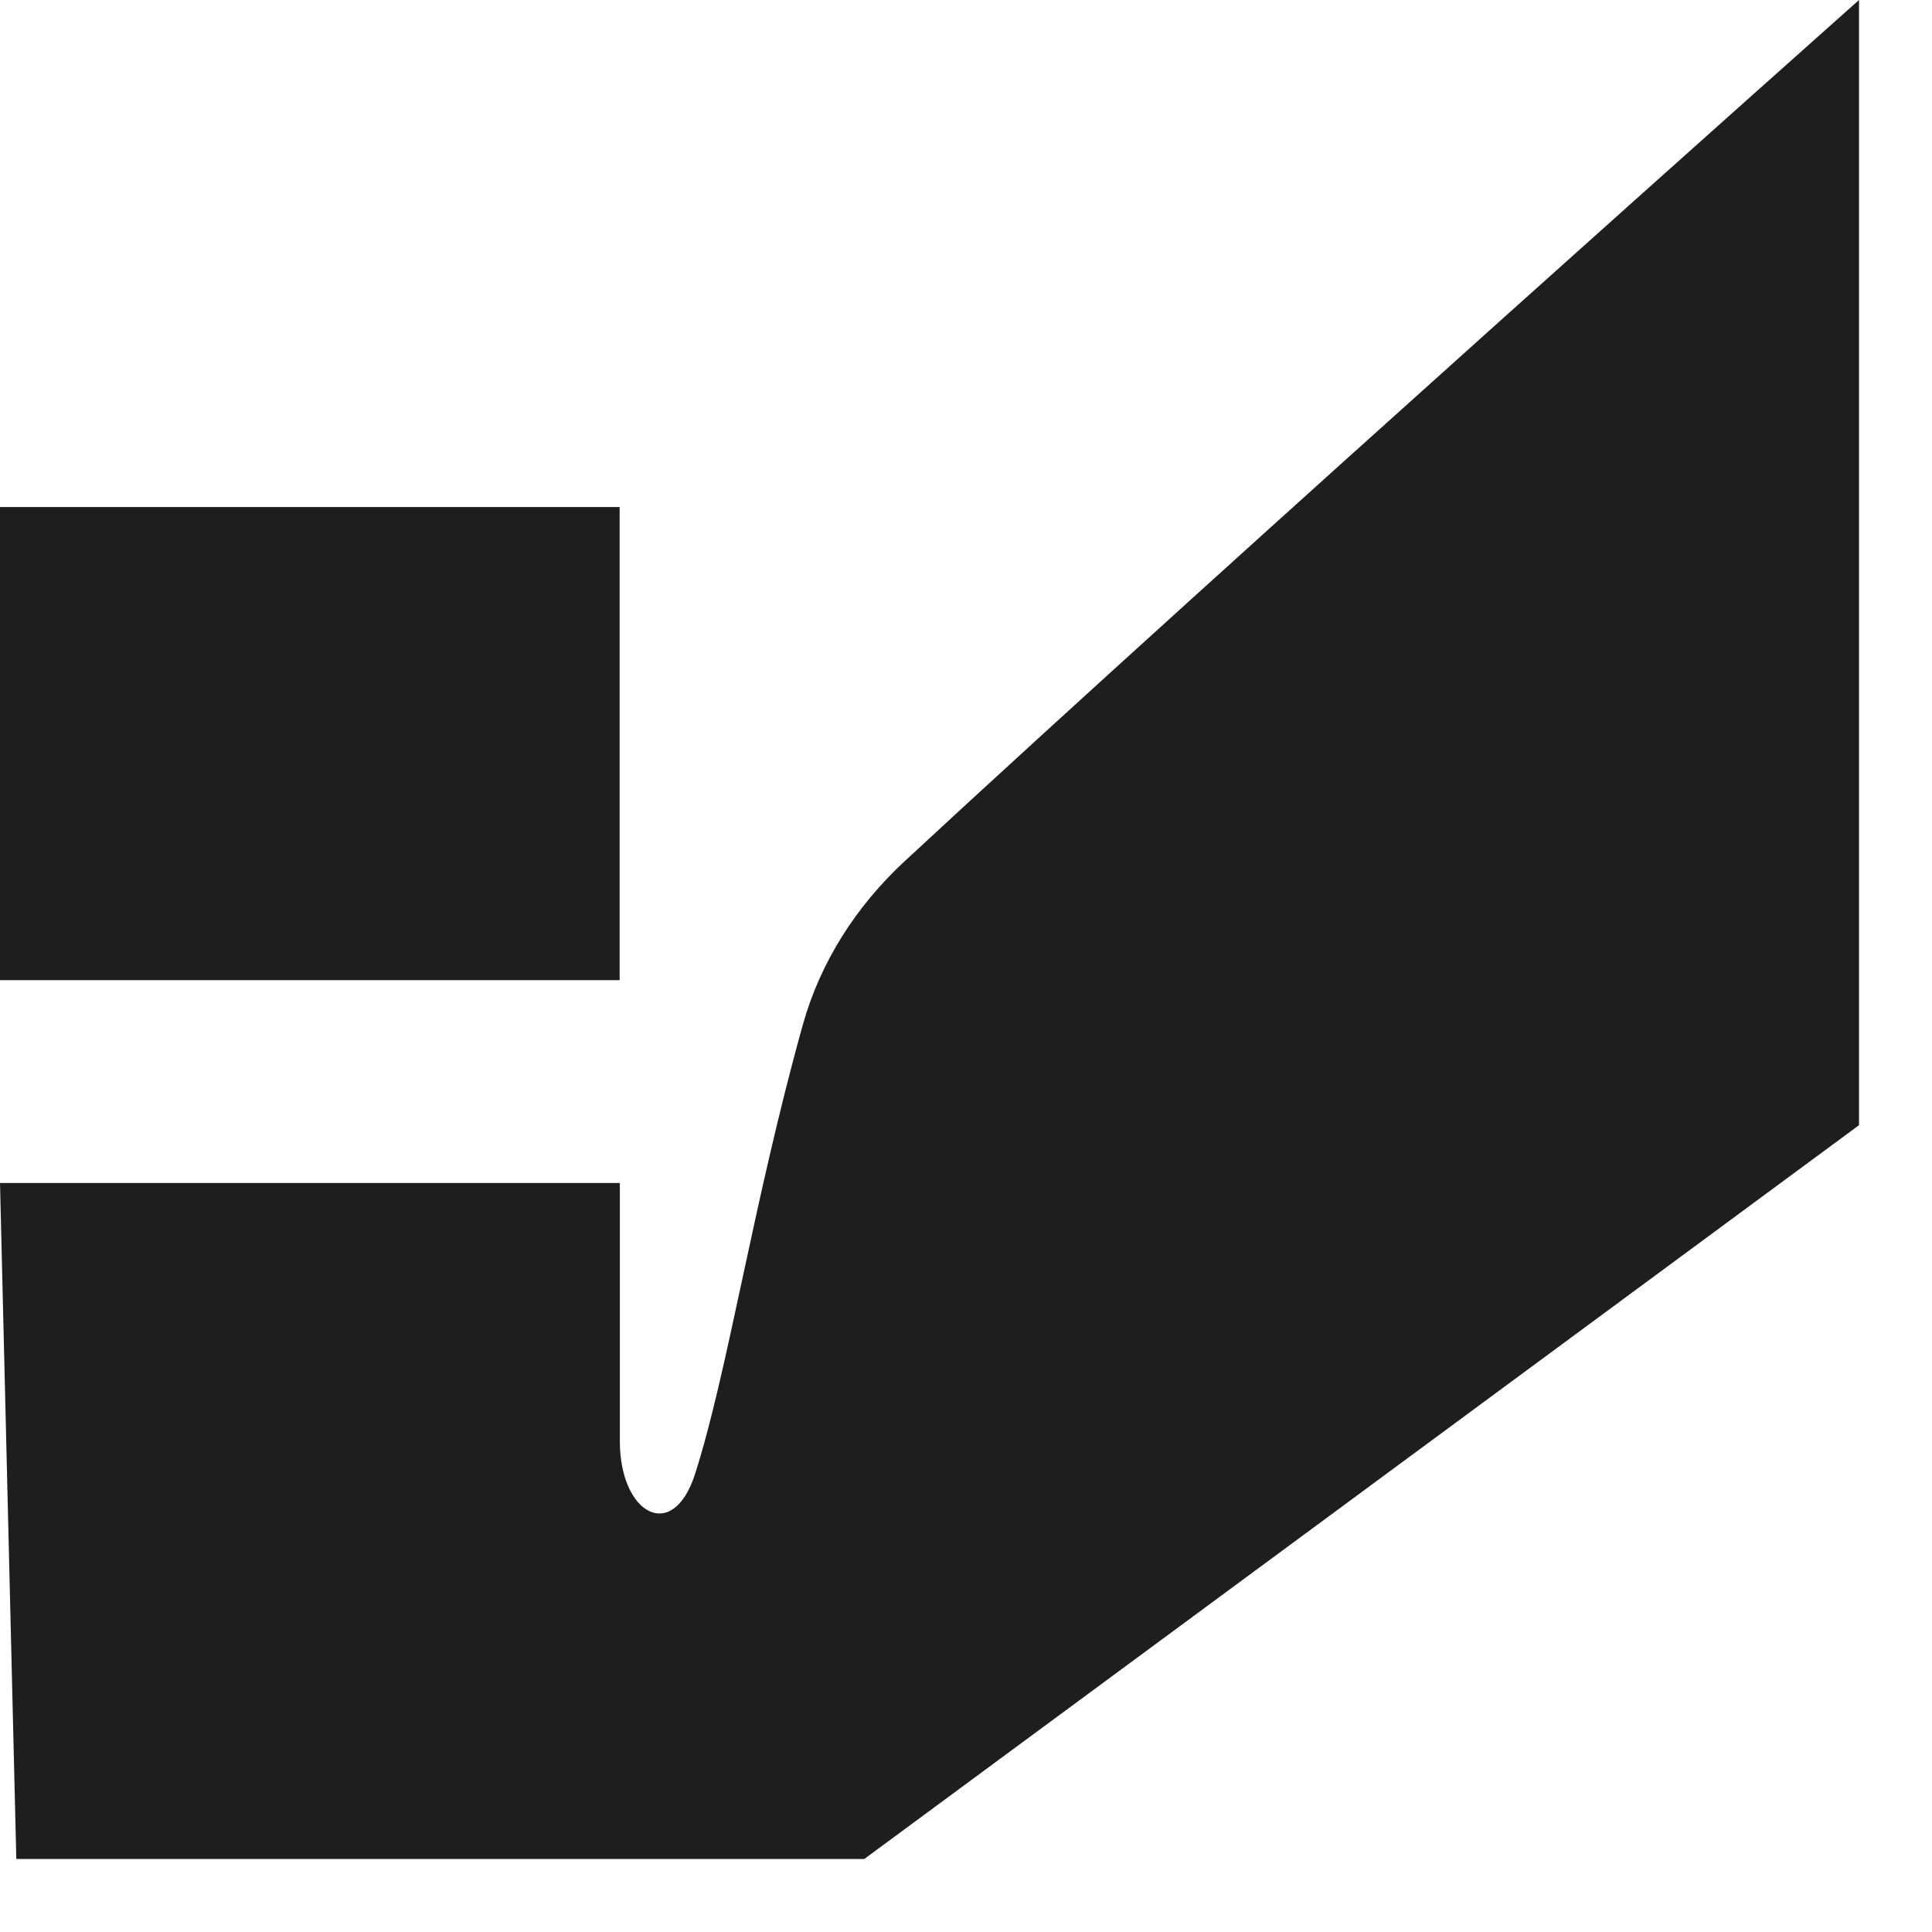<?xml version="1.0" encoding="UTF-8"?> <svg xmlns="http://www.w3.org/2000/svg" width="18" height="18" viewBox="0 0 18 18" fill="none"><path d="M17.32 10.483V0C17.32 0 11.375 5.29 8.425 8.027C7.978 8.442 7.643 8.962 7.479 9.55C7.015 11.213 6.78 12.786 6.475 13.735C6.267 14.38 5.775 14.106 5.775 13.428V11.889V11.022H6.86646e-05L0.152 17.32H8.052L17.32 10.483Z" fill="#1D1E1F"></path><path d="M0 4.724H5.773V9.132H0V4.724Z" fill="#1D1E1F"></path></svg> 